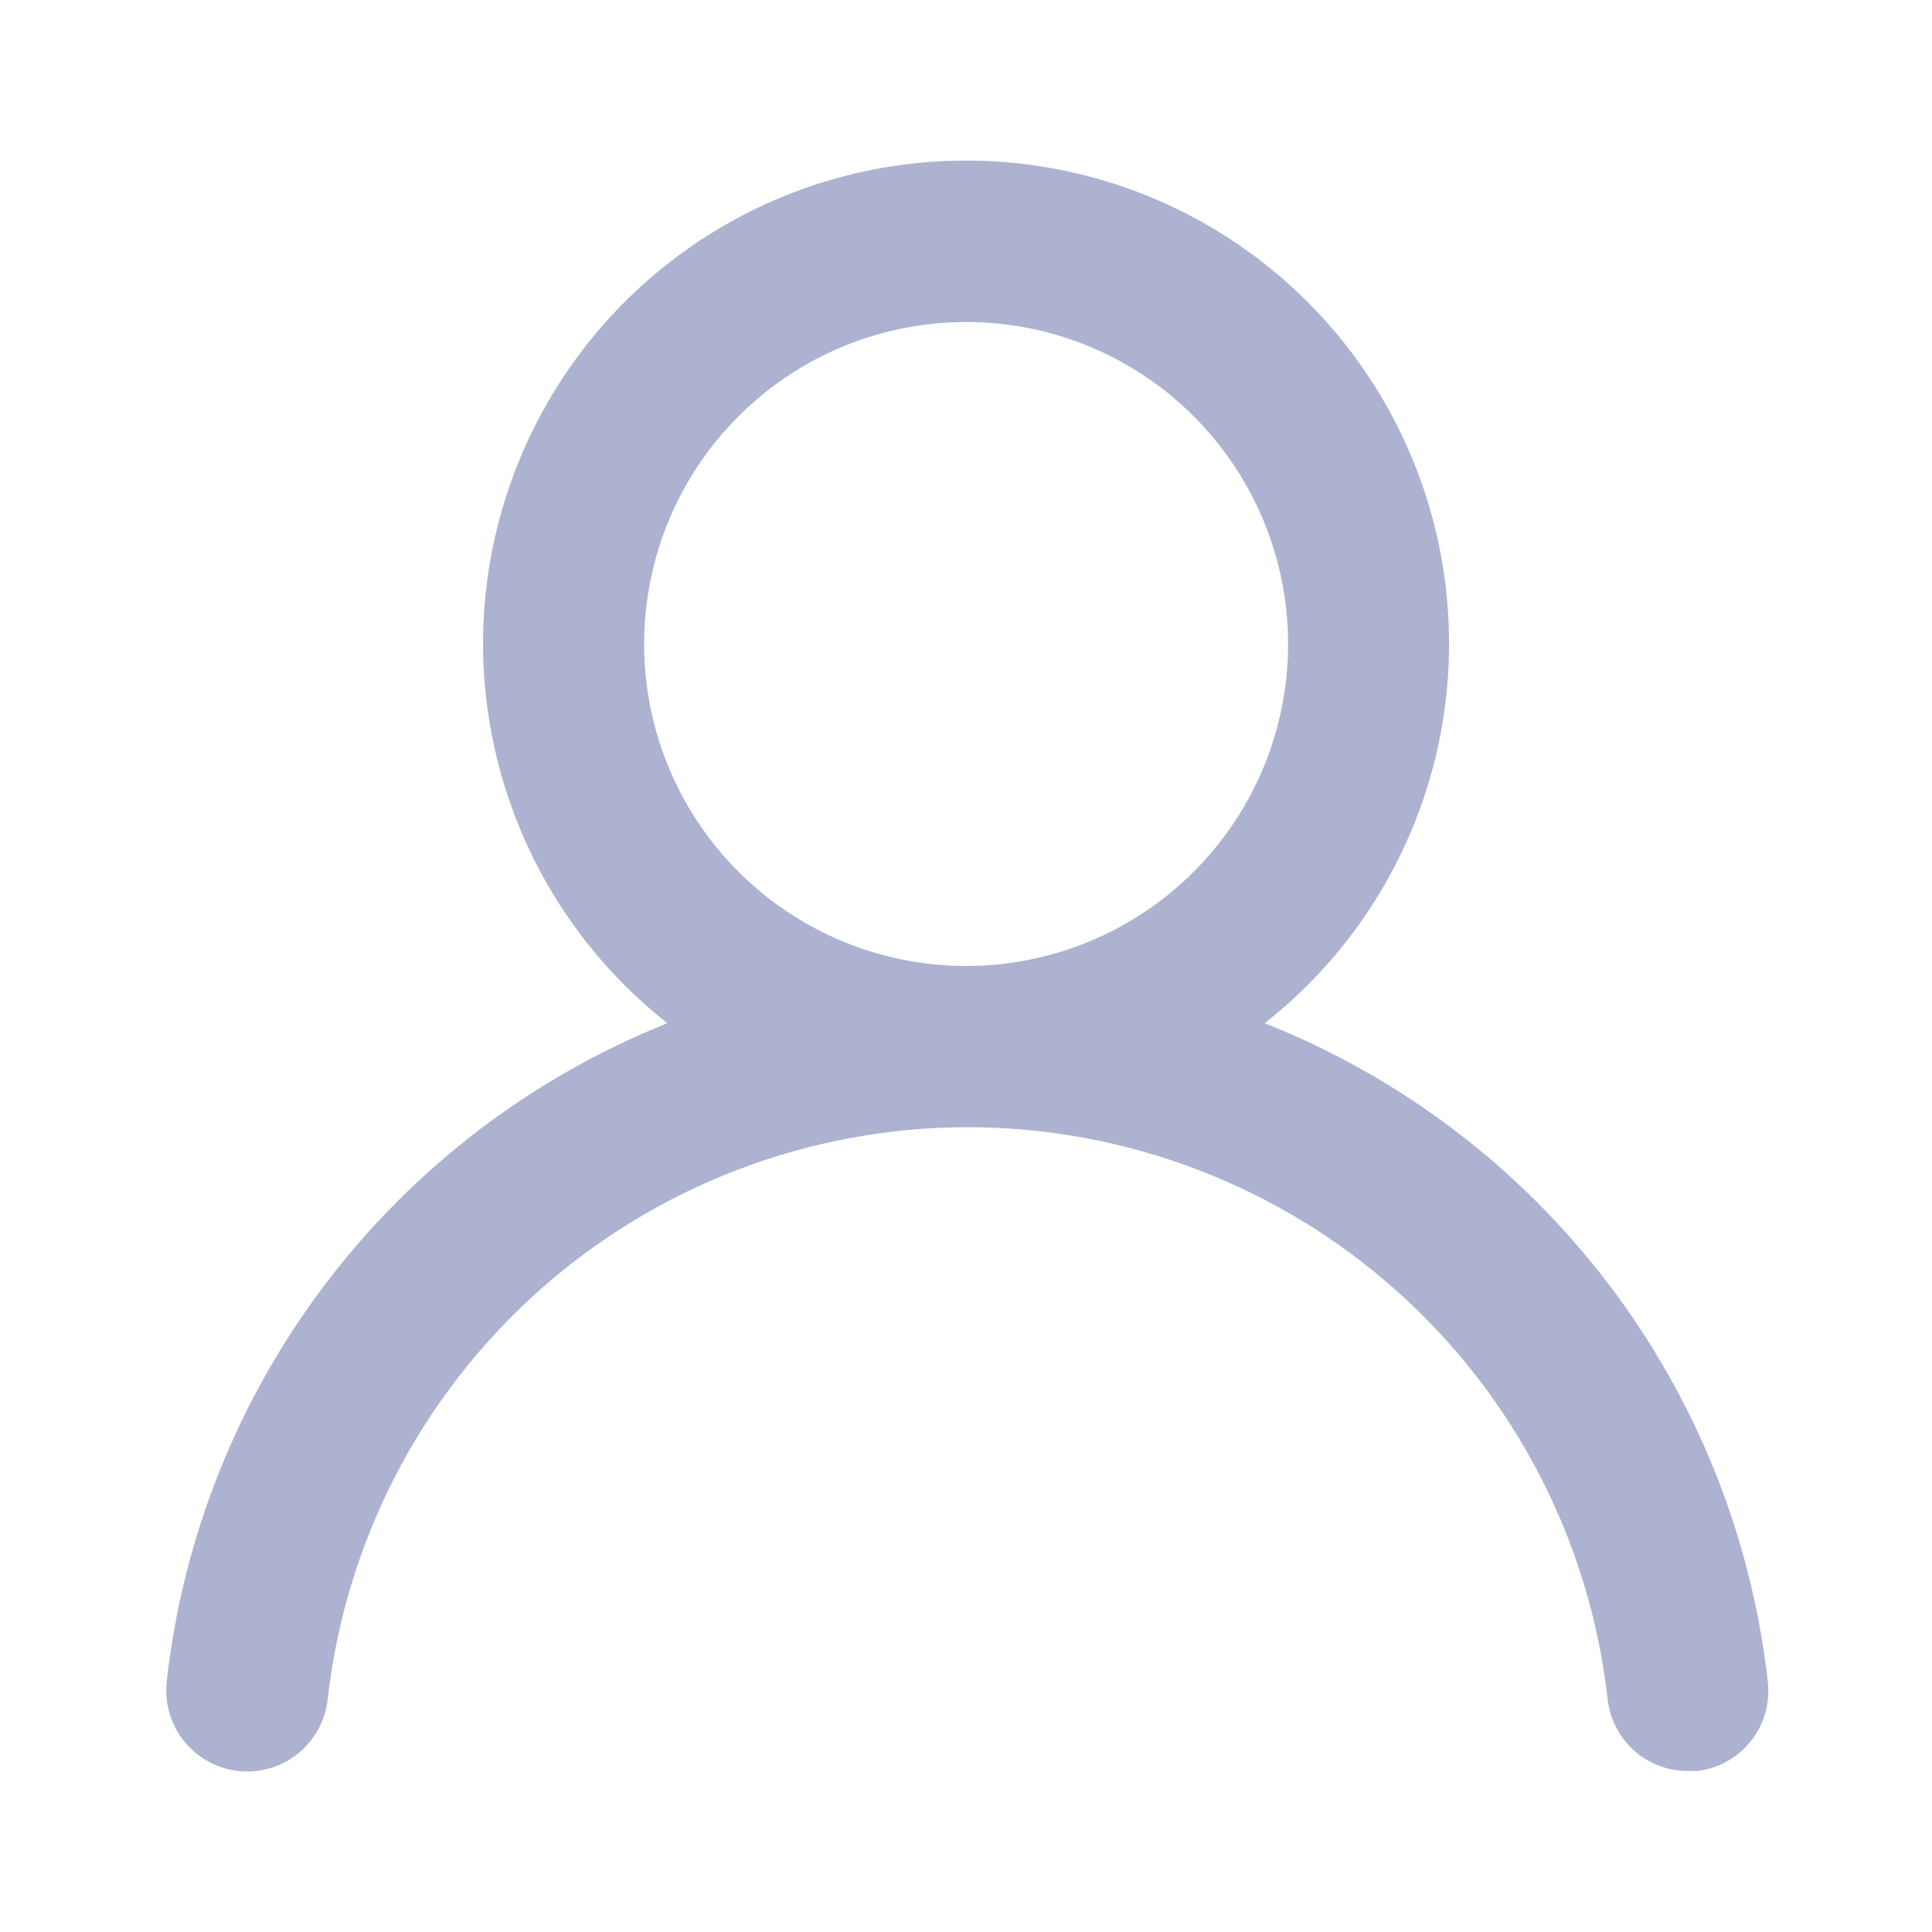 <svg width="18" height="18" viewBox="0 0 18 18" fill="none" xmlns="http://www.w3.org/2000/svg">
<path d="M11.783 9.533C12.519 8.954 13.055 8.161 13.319 7.263C13.582 6.365 13.559 5.408 13.253 4.524C12.947 3.639 12.373 2.873 11.611 2.33C10.849 1.787 9.936 1.496 9.001 1.496C8.065 1.496 7.153 1.787 6.391 2.33C5.629 2.873 5.055 3.639 4.749 4.524C4.442 5.408 4.419 6.365 4.683 7.263C4.946 8.161 5.483 8.954 6.218 9.533C4.958 10.037 3.859 10.874 3.038 11.955C2.216 13.035 1.703 14.319 1.553 15.668C1.543 15.766 1.551 15.866 1.579 15.961C1.607 16.056 1.653 16.145 1.715 16.222C1.84 16.378 2.022 16.478 2.221 16.5C2.42 16.522 2.619 16.464 2.775 16.339C2.931 16.213 3.031 16.031 3.053 15.832C3.218 14.366 3.917 13.012 5.017 12.029C6.117 11.046 7.541 10.502 9.016 10.502C10.491 10.502 11.915 11.046 13.015 12.029C14.115 13.012 14.814 14.366 14.978 15.832C14.999 16.017 15.087 16.187 15.225 16.31C15.364 16.433 15.543 16.501 15.728 16.5H15.811C16.008 16.477 16.187 16.378 16.311 16.223C16.434 16.069 16.492 15.872 16.471 15.675C16.32 14.322 15.805 13.036 14.979 11.954C14.153 10.872 13.049 10.035 11.783 9.533ZM9.001 9C8.408 9 7.827 8.824 7.334 8.494C6.841 8.165 6.456 7.696 6.229 7.148C6.002 6.6 5.943 5.997 6.059 5.415C6.174 4.833 6.46 4.298 6.88 3.879C7.299 3.459 7.834 3.173 8.416 3.058C8.998 2.942 9.601 3.001 10.149 3.228C10.697 3.455 11.166 3.84 11.495 4.333C11.825 4.827 12.001 5.407 12.001 6C12.001 6.796 11.685 7.559 11.122 8.121C10.56 8.684 9.796 9 9.001 9Z" fill="#ACB2D0"/>
</svg>
